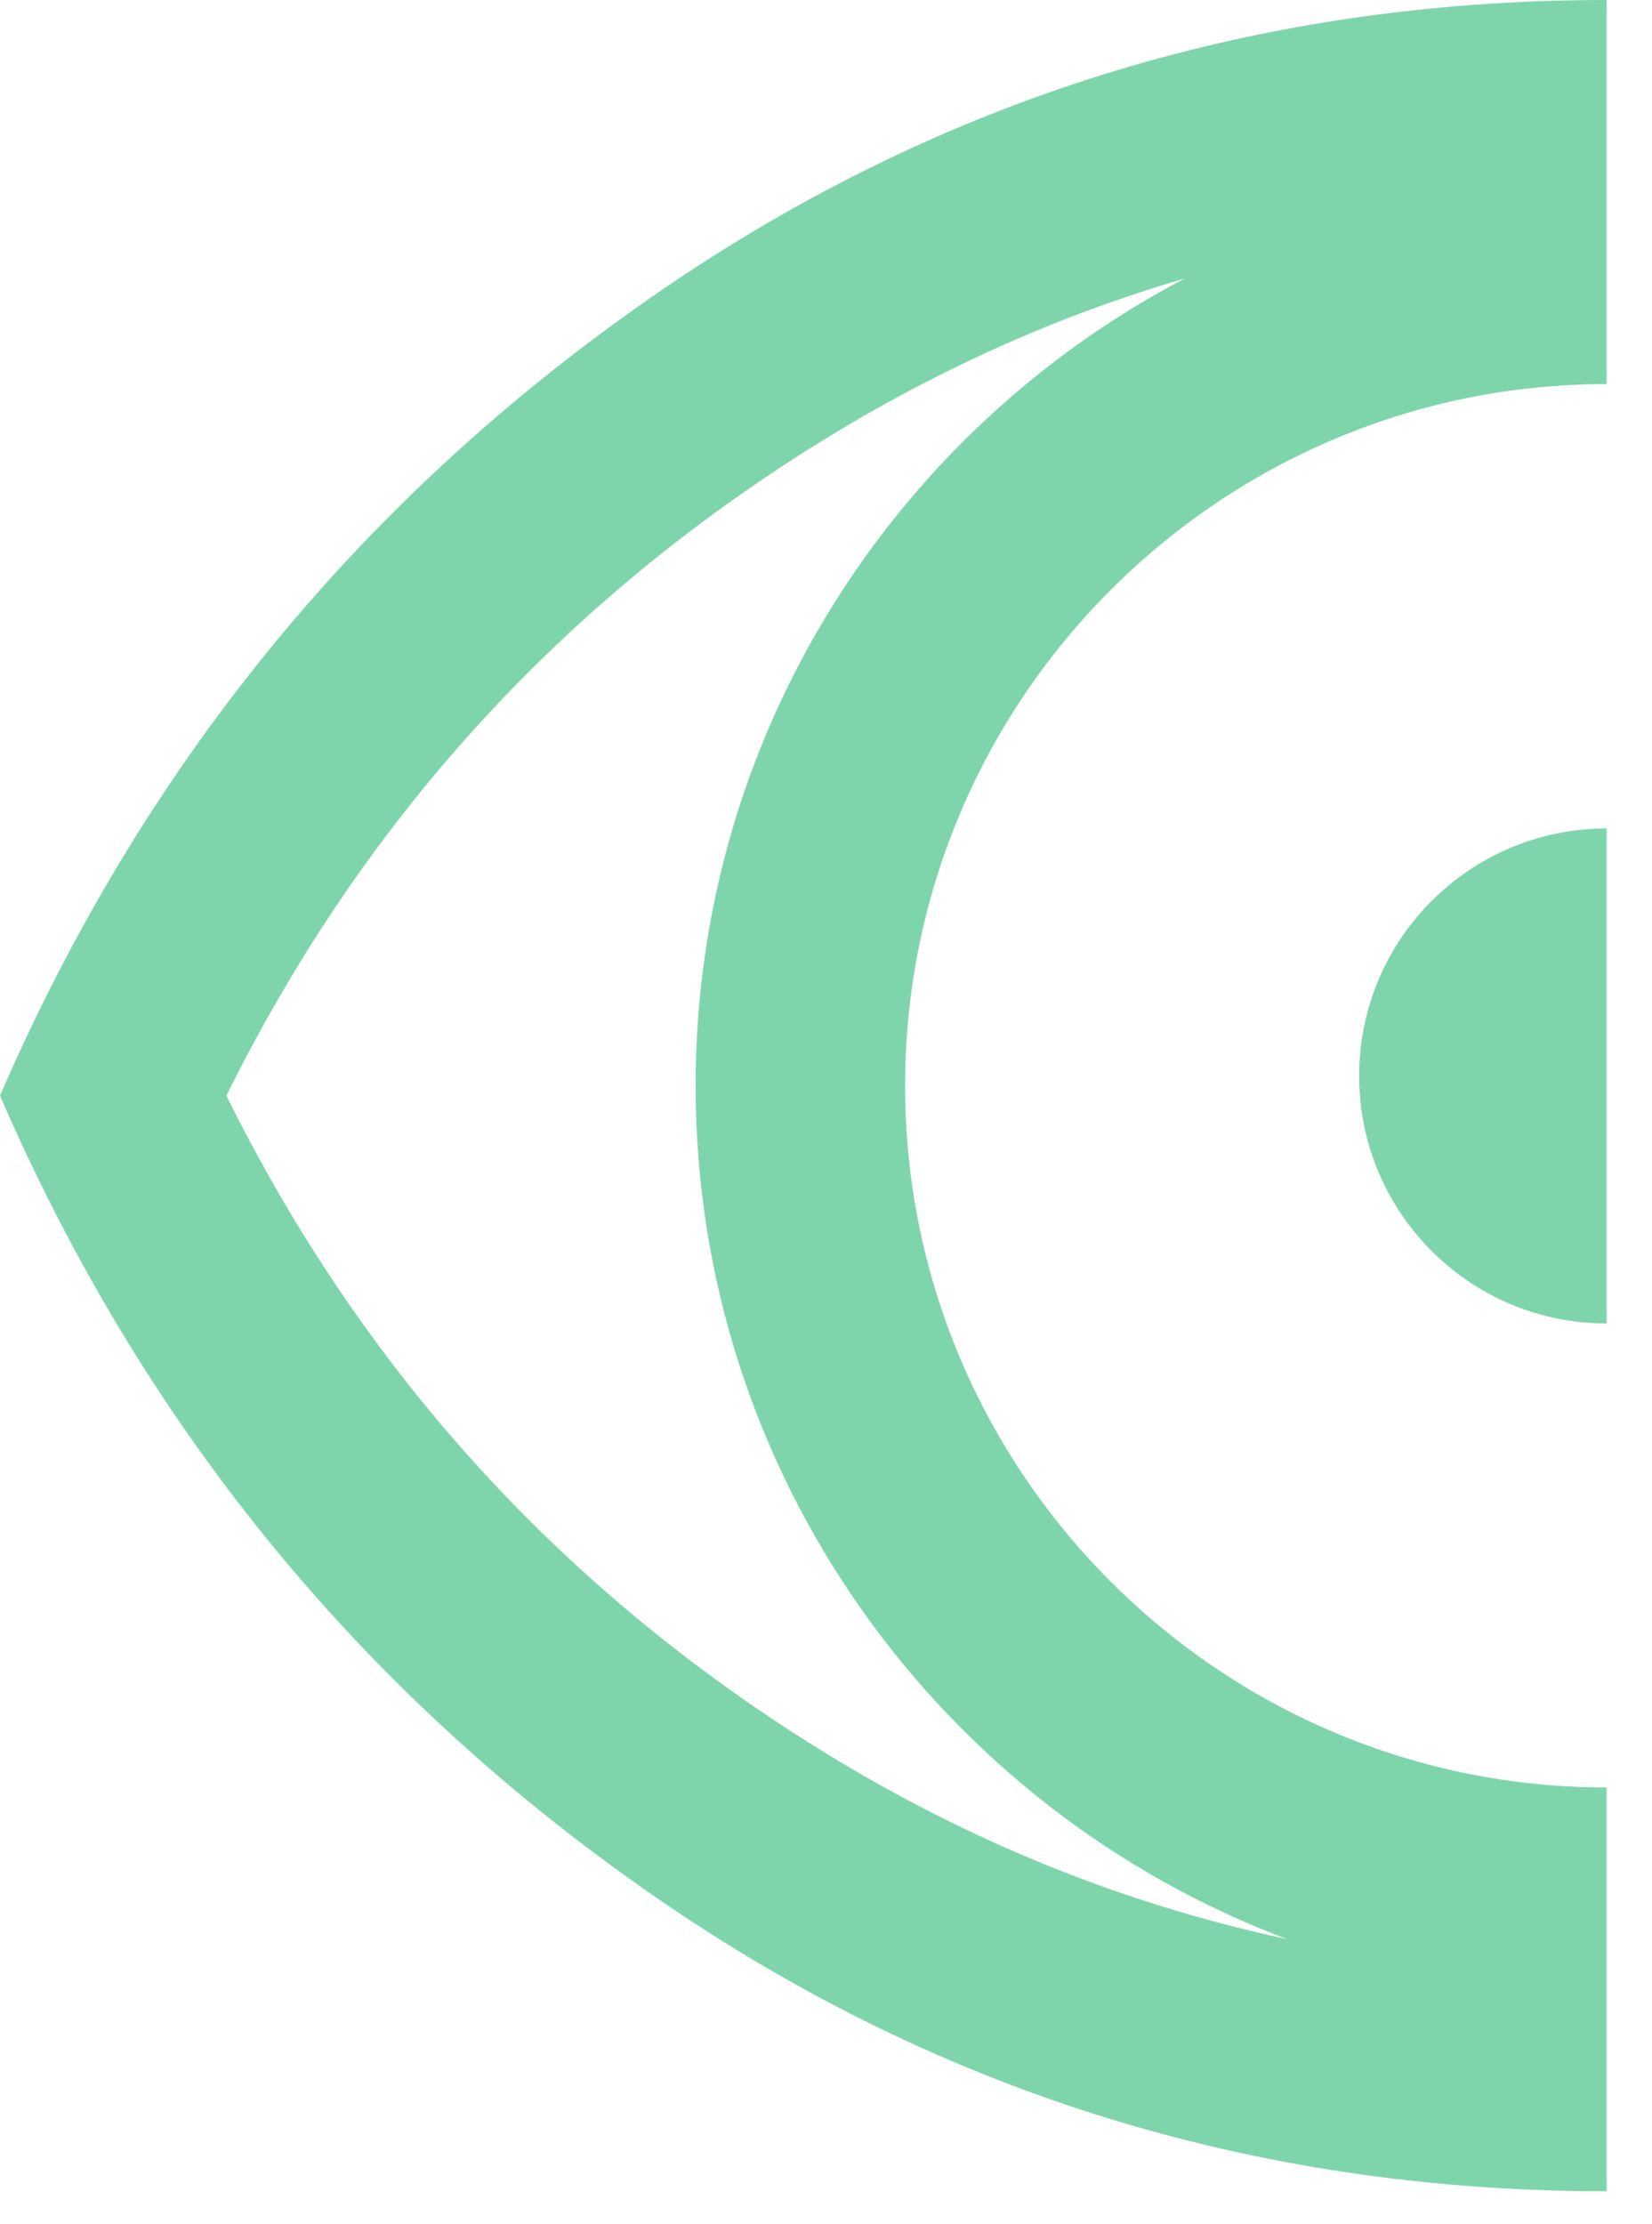 <svg width="26" height="35" viewBox="0 0 26 35" fill="none" xmlns="http://www.w3.org/2000/svg">
<path d="M25.286 6.044V0C19.692 0 14.636 1.591 10.116 4.771C5.593 7.951 2.223 12.107 0 17.241C2.223 22.375 5.593 26.532 10.116 29.712C14.636 32.892 19.692 34.481 25.286 34.481V28.127C19.198 28.127 14.245 23.175 14.245 17.085C14.245 10.996 19.198 6.044 25.286 6.044ZM10.948 17.085C10.948 23.224 14.826 28.473 20.26 30.514C17.519 29.927 14.93 28.846 12.491 27.27C8.607 24.76 5.632 21.418 3.563 17.241C5.632 13.065 8.611 9.723 12.5 7.213C14.454 5.952 16.502 5.008 18.646 4.382C14.074 6.779 10.948 11.574 10.948 17.085Z" fill="#00AC59" fill-opacity="0.5"/>
<path d="M25.286 13.036V20.826C23.135 20.826 21.391 19.083 21.391 16.931C21.391 14.78 23.135 13.036 25.286 13.036Z" fill="#00AC59" fill-opacity="0.5"/>
</svg>
